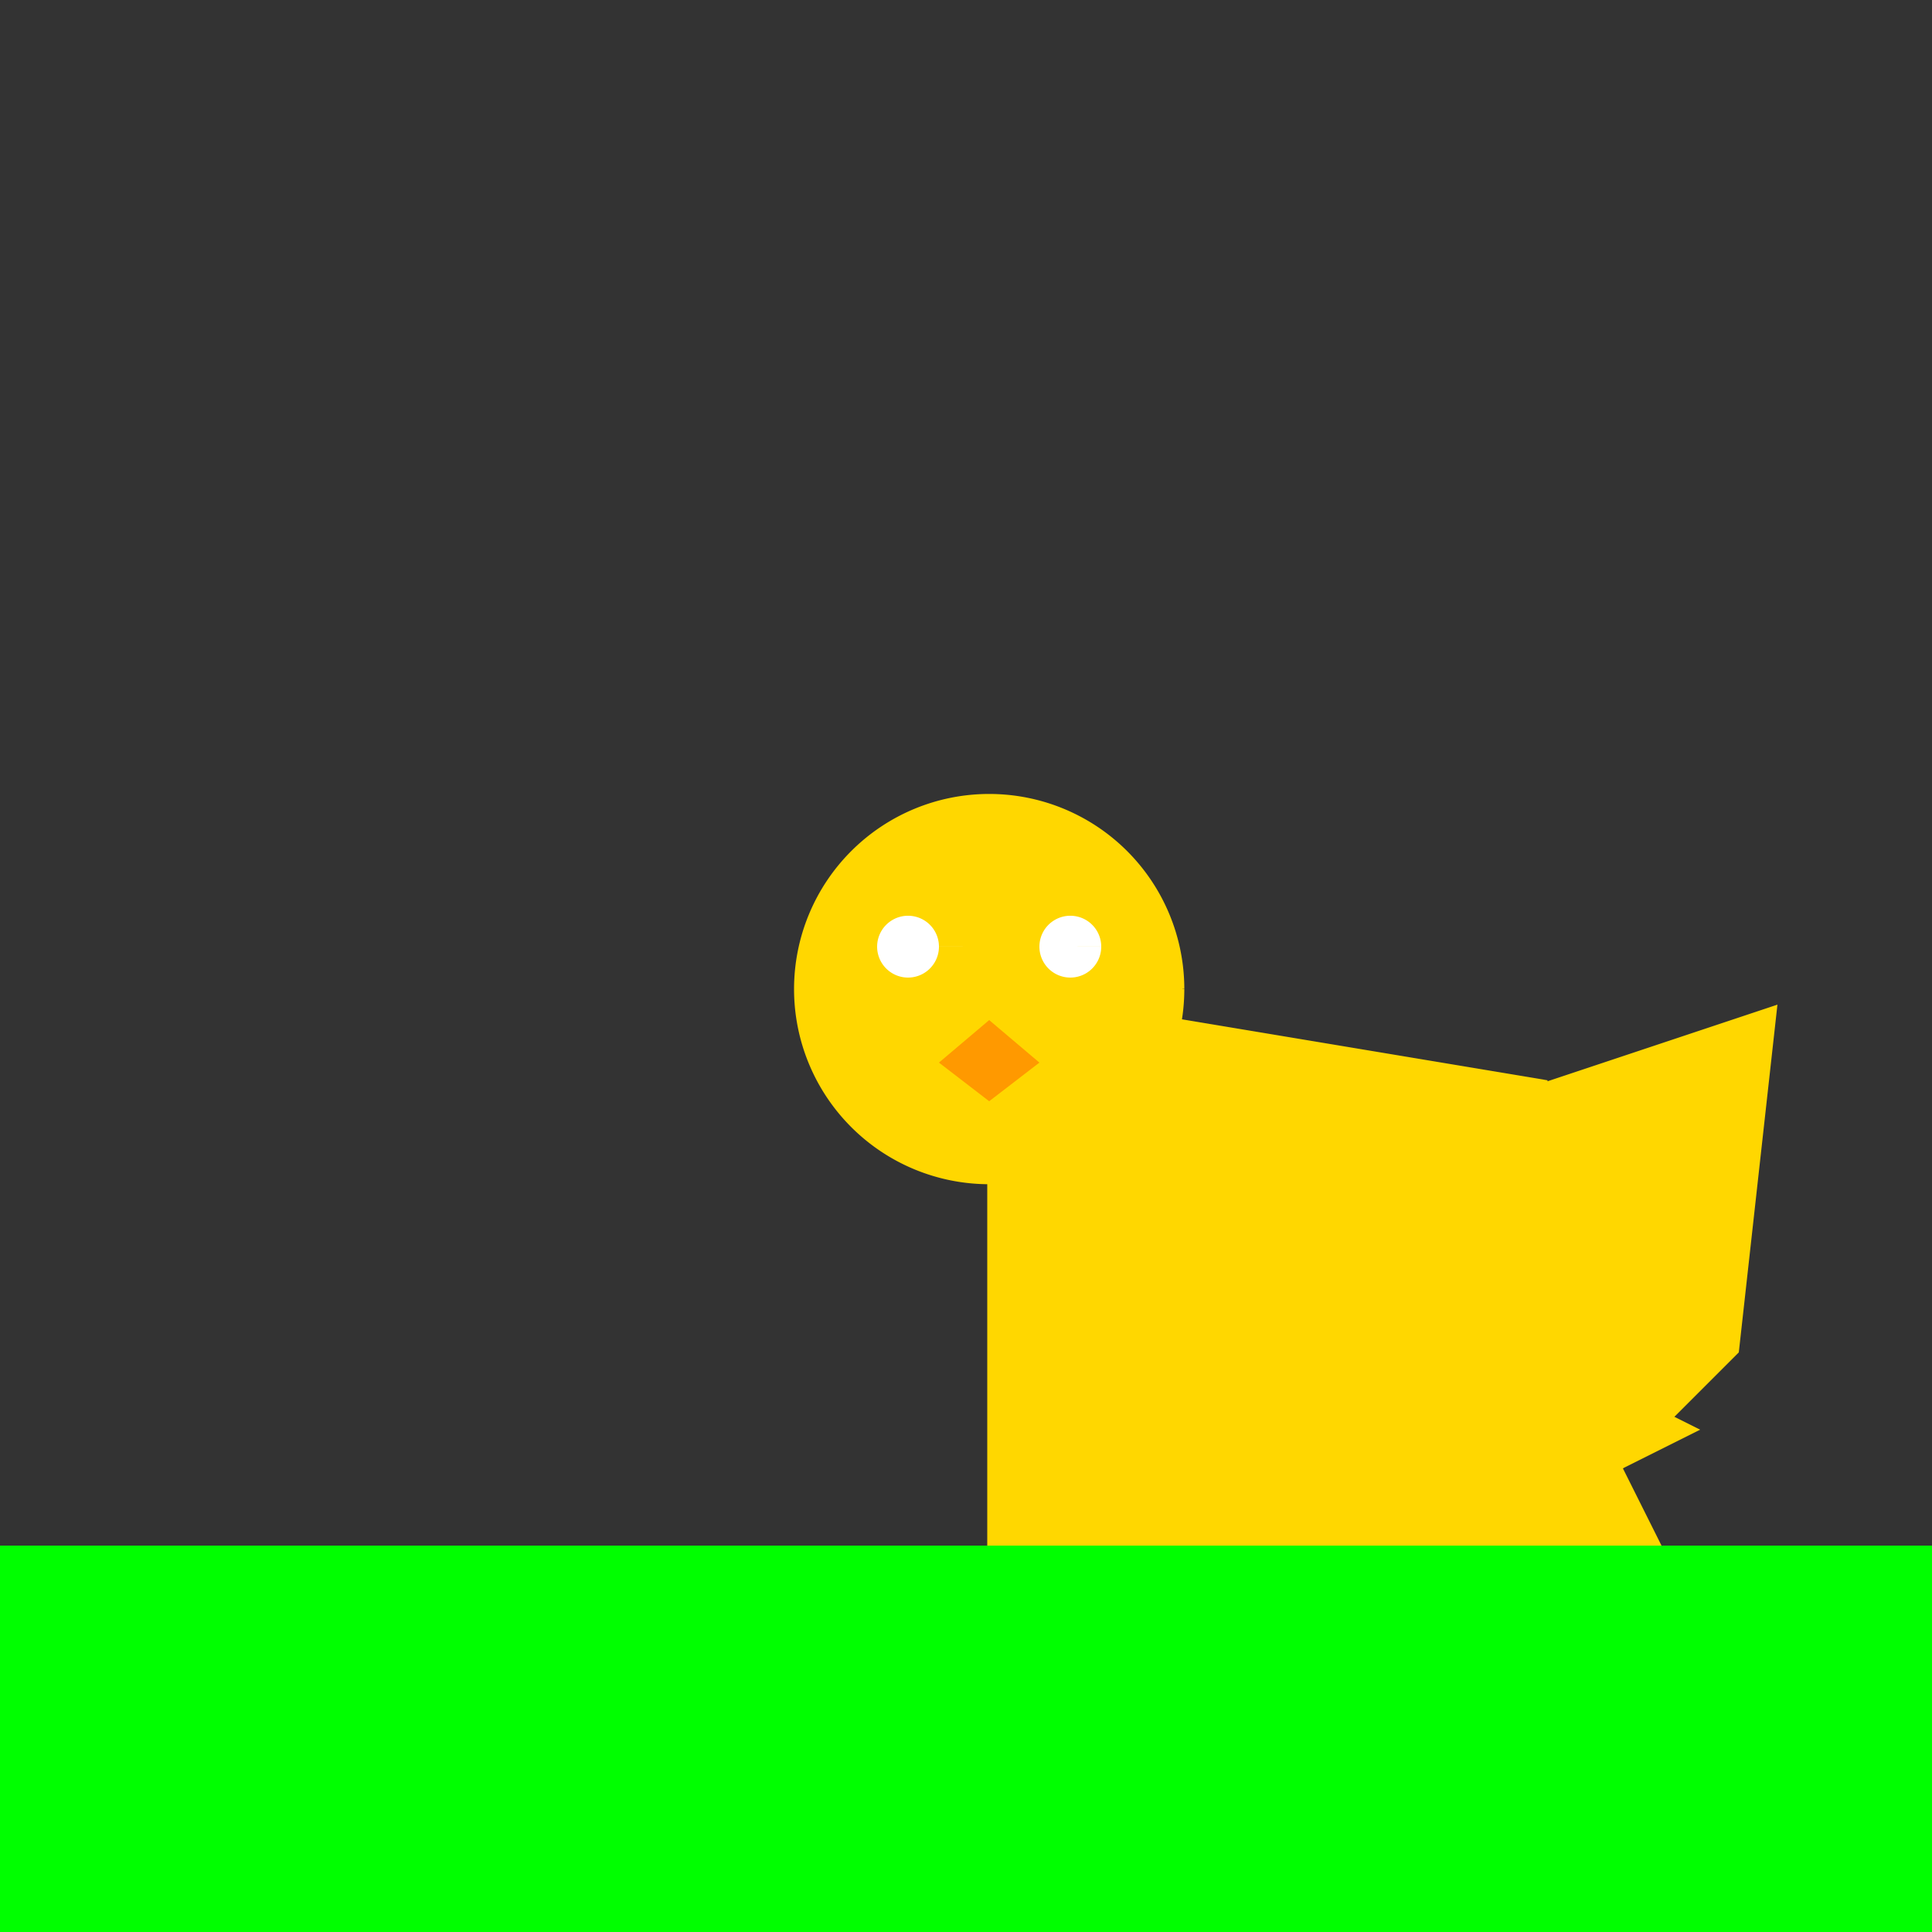 <!--

Generated by DrawGPT.
Free, open source, AI generated images in SVG, PNG, and HTML Canvas format.
https://drawgpt.ai

Created: 2023-09-26T23:36:06.653Z
Link: https://drawgpt.ai/prompt/71519/

-->
<svg xmlns="http://www.w3.org/2000/svg" xmlns:xlink="http://www.w3.org/1999/xlink" width="500" height="500"><rect width="100%" height="100%" fill="#333333" stroke="none"/><defs/><g><path fill="#FFD700" stroke="#FFD700" paint-order="stroke fill markers" d=" M 256 256 L 256 400 L 400 400 L 400 280 L 256 256" stroke-miterlimit="10" stroke-dasharray=""/><path fill="#FFD700" stroke="#FFD700" paint-order="stroke fill markers" d=" M 306 256 A 50 50 0 1 1 306 255.95" stroke-miterlimit="10" stroke-dasharray=""/><path fill="#FFFFFF" stroke="none" paint-order="stroke fill markers" d=" M 243 245 A 8 8 0 1 1 243 244.992 L 285 245 A 8 8 0 1 1 285 244.992"/><path fill="#FF9900" stroke="none" paint-order="stroke fill markers" d=" M 256 264 L 243 275 L 256 285 L 269 275"/><path fill="none" stroke="#FF9900" paint-order="fill stroke markers" d=" M 260 400 L 260 470 M 270 400 L 270 470" stroke-miterlimit="10" stroke-width="8" stroke-dasharray=""/><path fill="#FF9900" stroke="none" paint-order="stroke fill markers" d=" M 260 470 A 5 5 0 1 1 260 469.995 L 280 470 A 5 5 0 1 1 280 469.995"/><path fill="#FFD700" stroke="none" paint-order="stroke fill markers" d=" M 400 280 L 460 260 L 450 350 L 400 400"/><path fill="#FFD700" stroke="none" paint-order="stroke fill markers" d=" M 400 400 L 430 400 L 420 380 L 440 370 L 420 360 L 430 340 L 410 350 L 400 320 L 370 330 L 380 350 L 360 360 L 380 370 L 370 380 L 400 400"/><path fill="#00FF00" stroke="none" paint-order="stroke fill markers" d=" M 0 400 L 512 400 L 512 512 L 0 512 L 0 400 Z"/></g></svg>